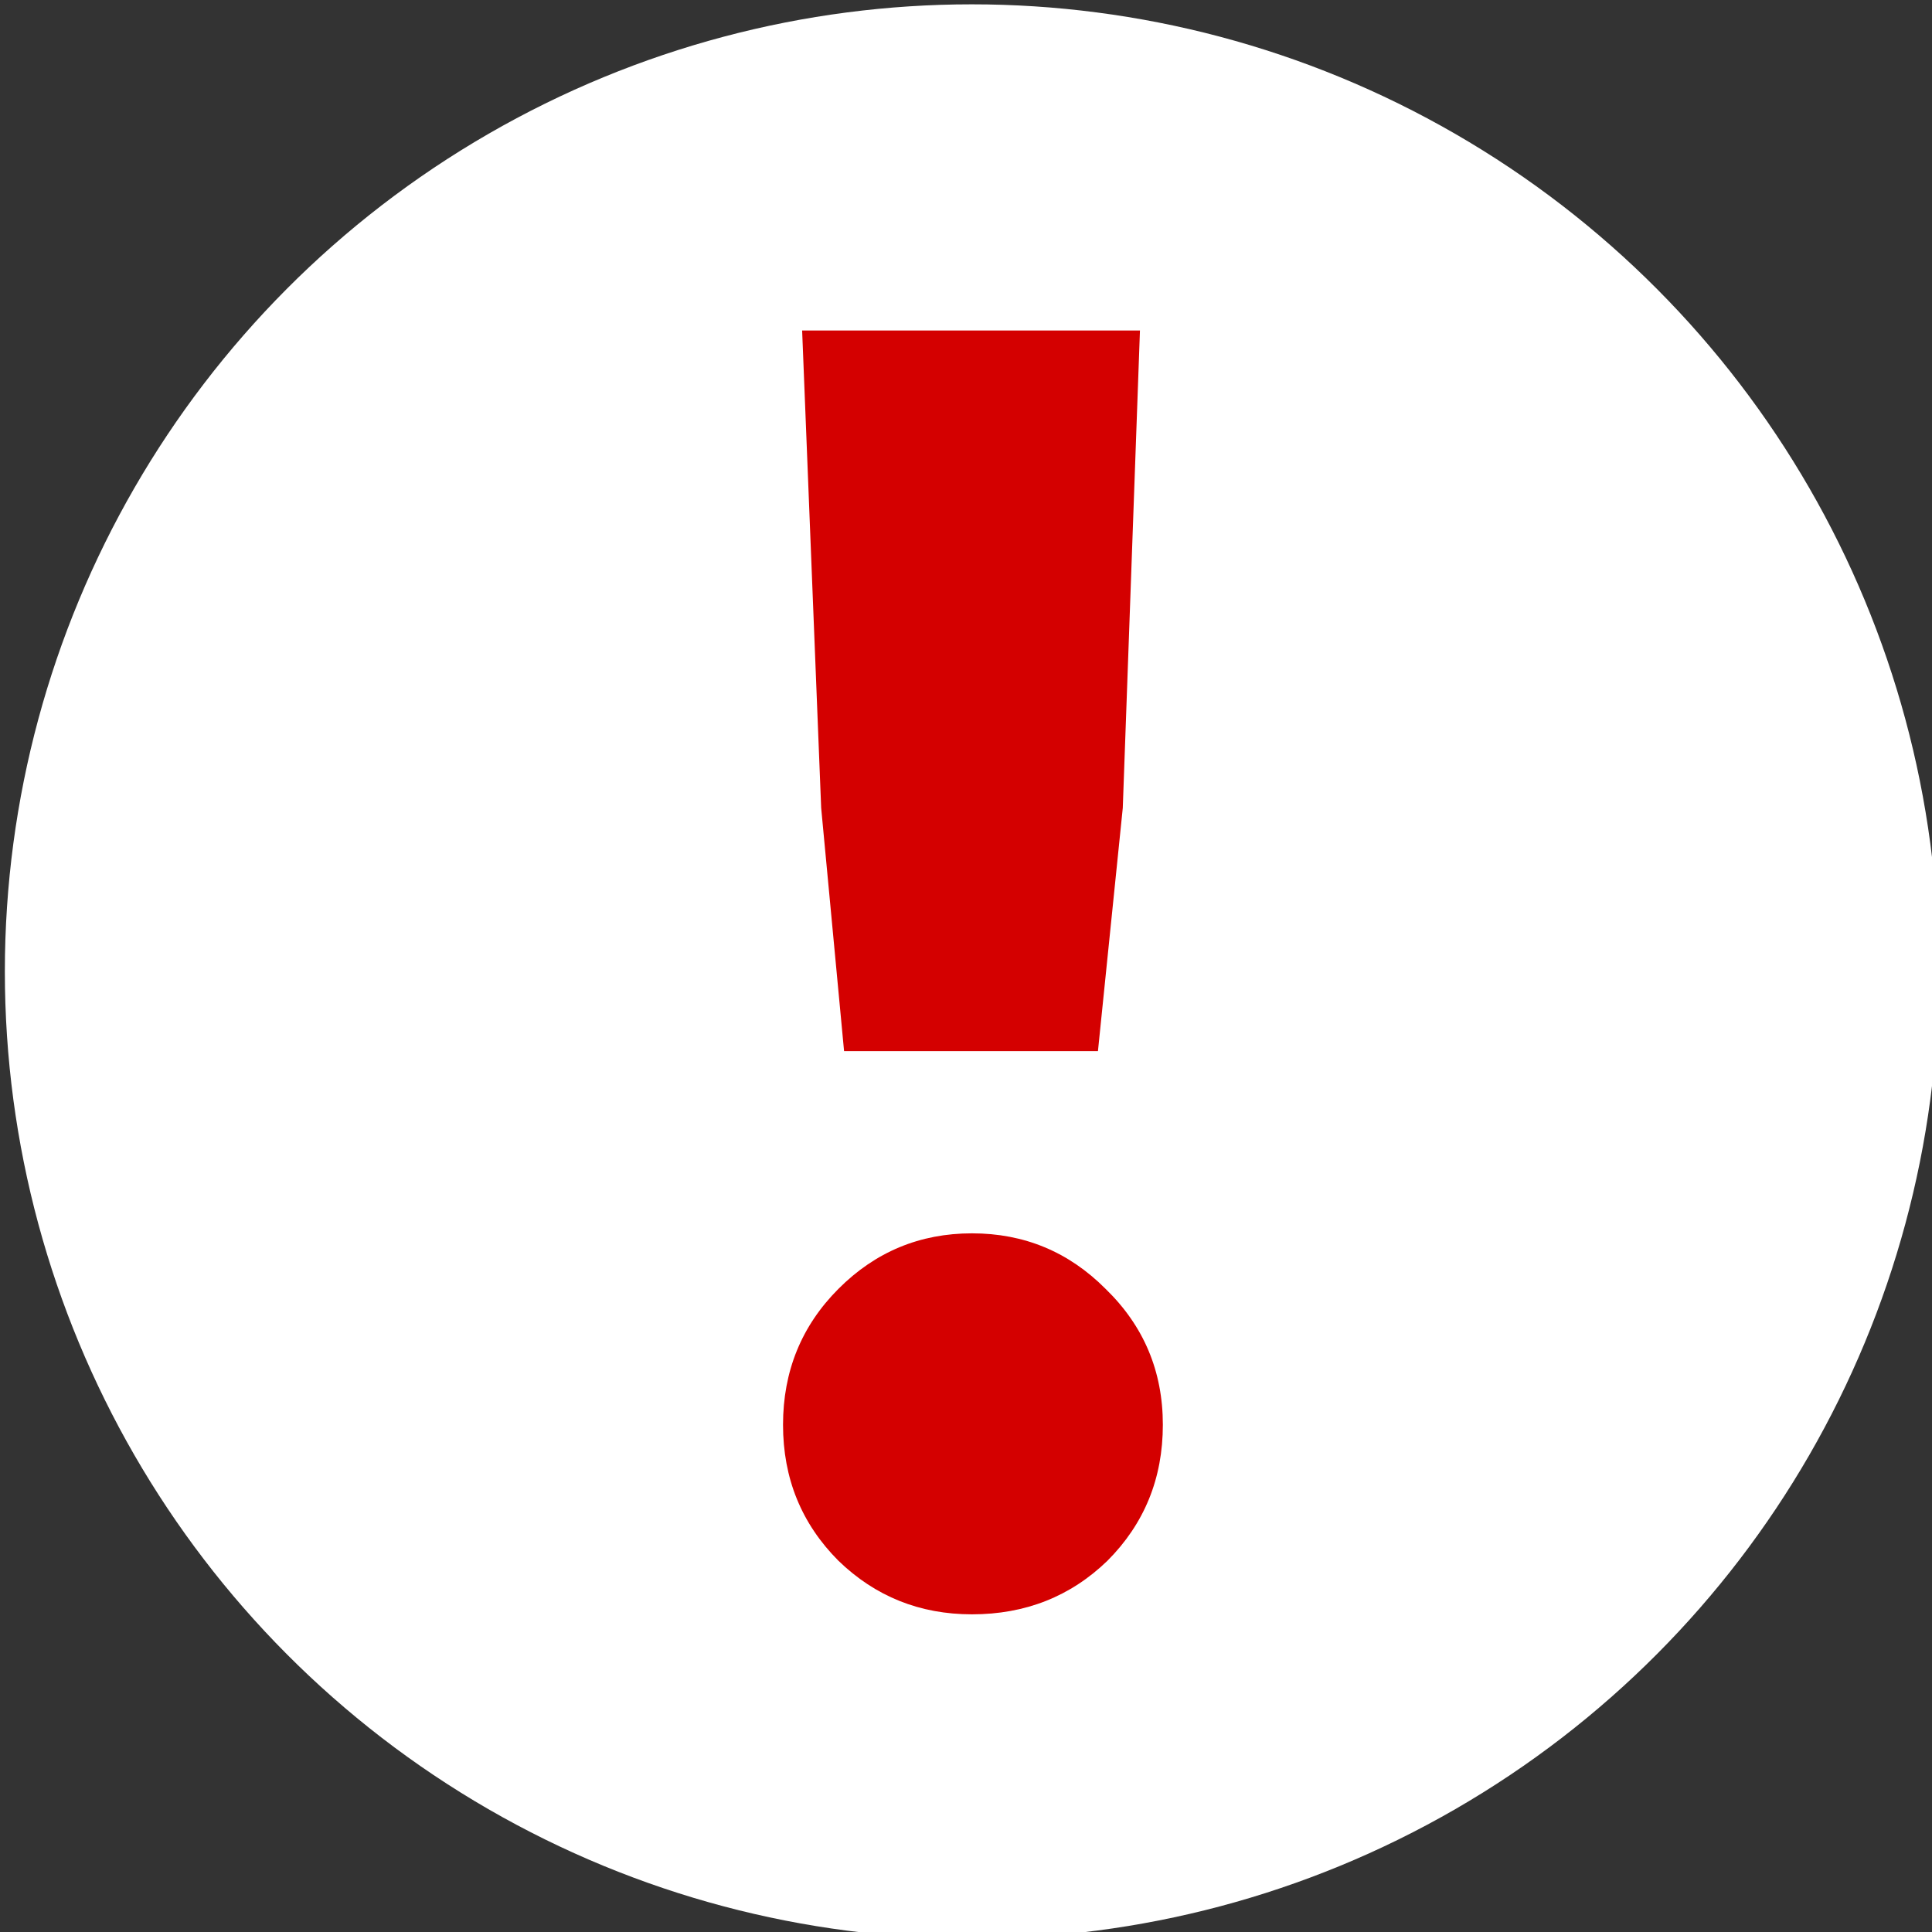 <?xml version="1.0" encoding="UTF-8" standalone="no"?>
<!-- Created with Inkscape (http://www.inkscape.org/) -->

<svg
   width="48"
   height="48"
   viewBox="0 0 12.7 12.7"
   version="1.1"
   id="svg1"
   inkscape:version="1.3 (0e150ed6c4, 2023-07-21)"
   sodipodi:docname="warning.svg"
   xmlns:inkscape="http://www.inkscape.org/namespaces/inkscape"
   xmlns:sodipodi="http://sodipodi.sourceforge.net/DTD/sodipodi-0.dtd"
   xmlns="http://www.w3.org/2000/svg"
   xmlns:svg="http://www.w3.org/2000/svg">
  <rect x="0" y="0" width="12.7" height="12.7" fill="#333333" stroke="none"/>
  <sodipodi:namedview
     id="namedview1"
     pagecolor="#ffffff"
     bordercolor="#000000"
     borderopacity="0.25"
     inkscape:showpageshadow="2"
     inkscape:pageopacity="0.0"
     inkscape:pagecheckerboard="0"
     inkscape:deskcolor="#d1d1d1"
     inkscape:document-units="px"
     inkscape:zoom="8.0530018"
     inkscape:cx="20.054633"
     inkscape:cy="36.446037"
     inkscape:window-width="1920"
     inkscape:window-height="1009"
     inkscape:window-x="1912"
     inkscape:window-y="42"
     inkscape:window-maximized="1"
     inkscape:current-layer="g2" />
  <defs
     id="defs1" />
  <g
     inkscape:label="Layer 1"
     inkscape:groupmode="layer"
     id="layer1"
     transform="translate(-93.625,-68.774)">
    <g
       id="g2"
       transform="matrix(0.342,0,0,0.343,61.644,45.213)">
      <ellipse
         style="fill:#ffffff;stroke-width:5.992;stroke-linecap:round;stroke-linejoin:round"
         id="path1"
         cx="112.191"
         cy="87.31"
         rx="18.586"
         ry="18.536" />
      <g
         id="g1"
         transform="matrix(1.196,0,0,1.196,-22.004,-16.231)">
        <path
           style="font-weight:800;font-size:30.675px;line-height:1.1;font-family:Gabarito;-inkscape-font-specification:'Gabarito Ultra-Bold';letter-spacing:0px;word-spacing:0px;text-orientation:upright;fill:#d40000;fill-opacity:1;stroke-width:24.844;stroke-linecap:round;stroke-linejoin:round"
           d="m 112.206,96.873 q -1.258,0 -2.147,-0.859 -0.89,-0.89 -0.89,-2.178 0,-1.288 0.89,-2.178 0.89,-0.89 2.147,-0.89 1.258,0 2.147,0.89 0.92,0.89 0.92,2.178 0,1.288 -0.89,2.178 -0.89,0.859 -2.178,0.859 z"
           id="path2" />
        <path
           style="font-weight:800;font-size:30.675px;line-height:1.1;font-family:Gabarito;-inkscape-font-specification:'Gabarito Ultra-Bold';letter-spacing:0px;word-spacing:0px;text-orientation:upright;fill:#d40000;fill-opacity:1;stroke-width:21.798;stroke-linecap:round;stroke-linejoin:round"
           d="m 109.476,76.301 h 5.429 l -0.276,7.651 -0.399,3.896 h -4.08 l -0.368,-3.896 z"
           id="text1" />
      </g>
    </g>
  </g>
</svg>

